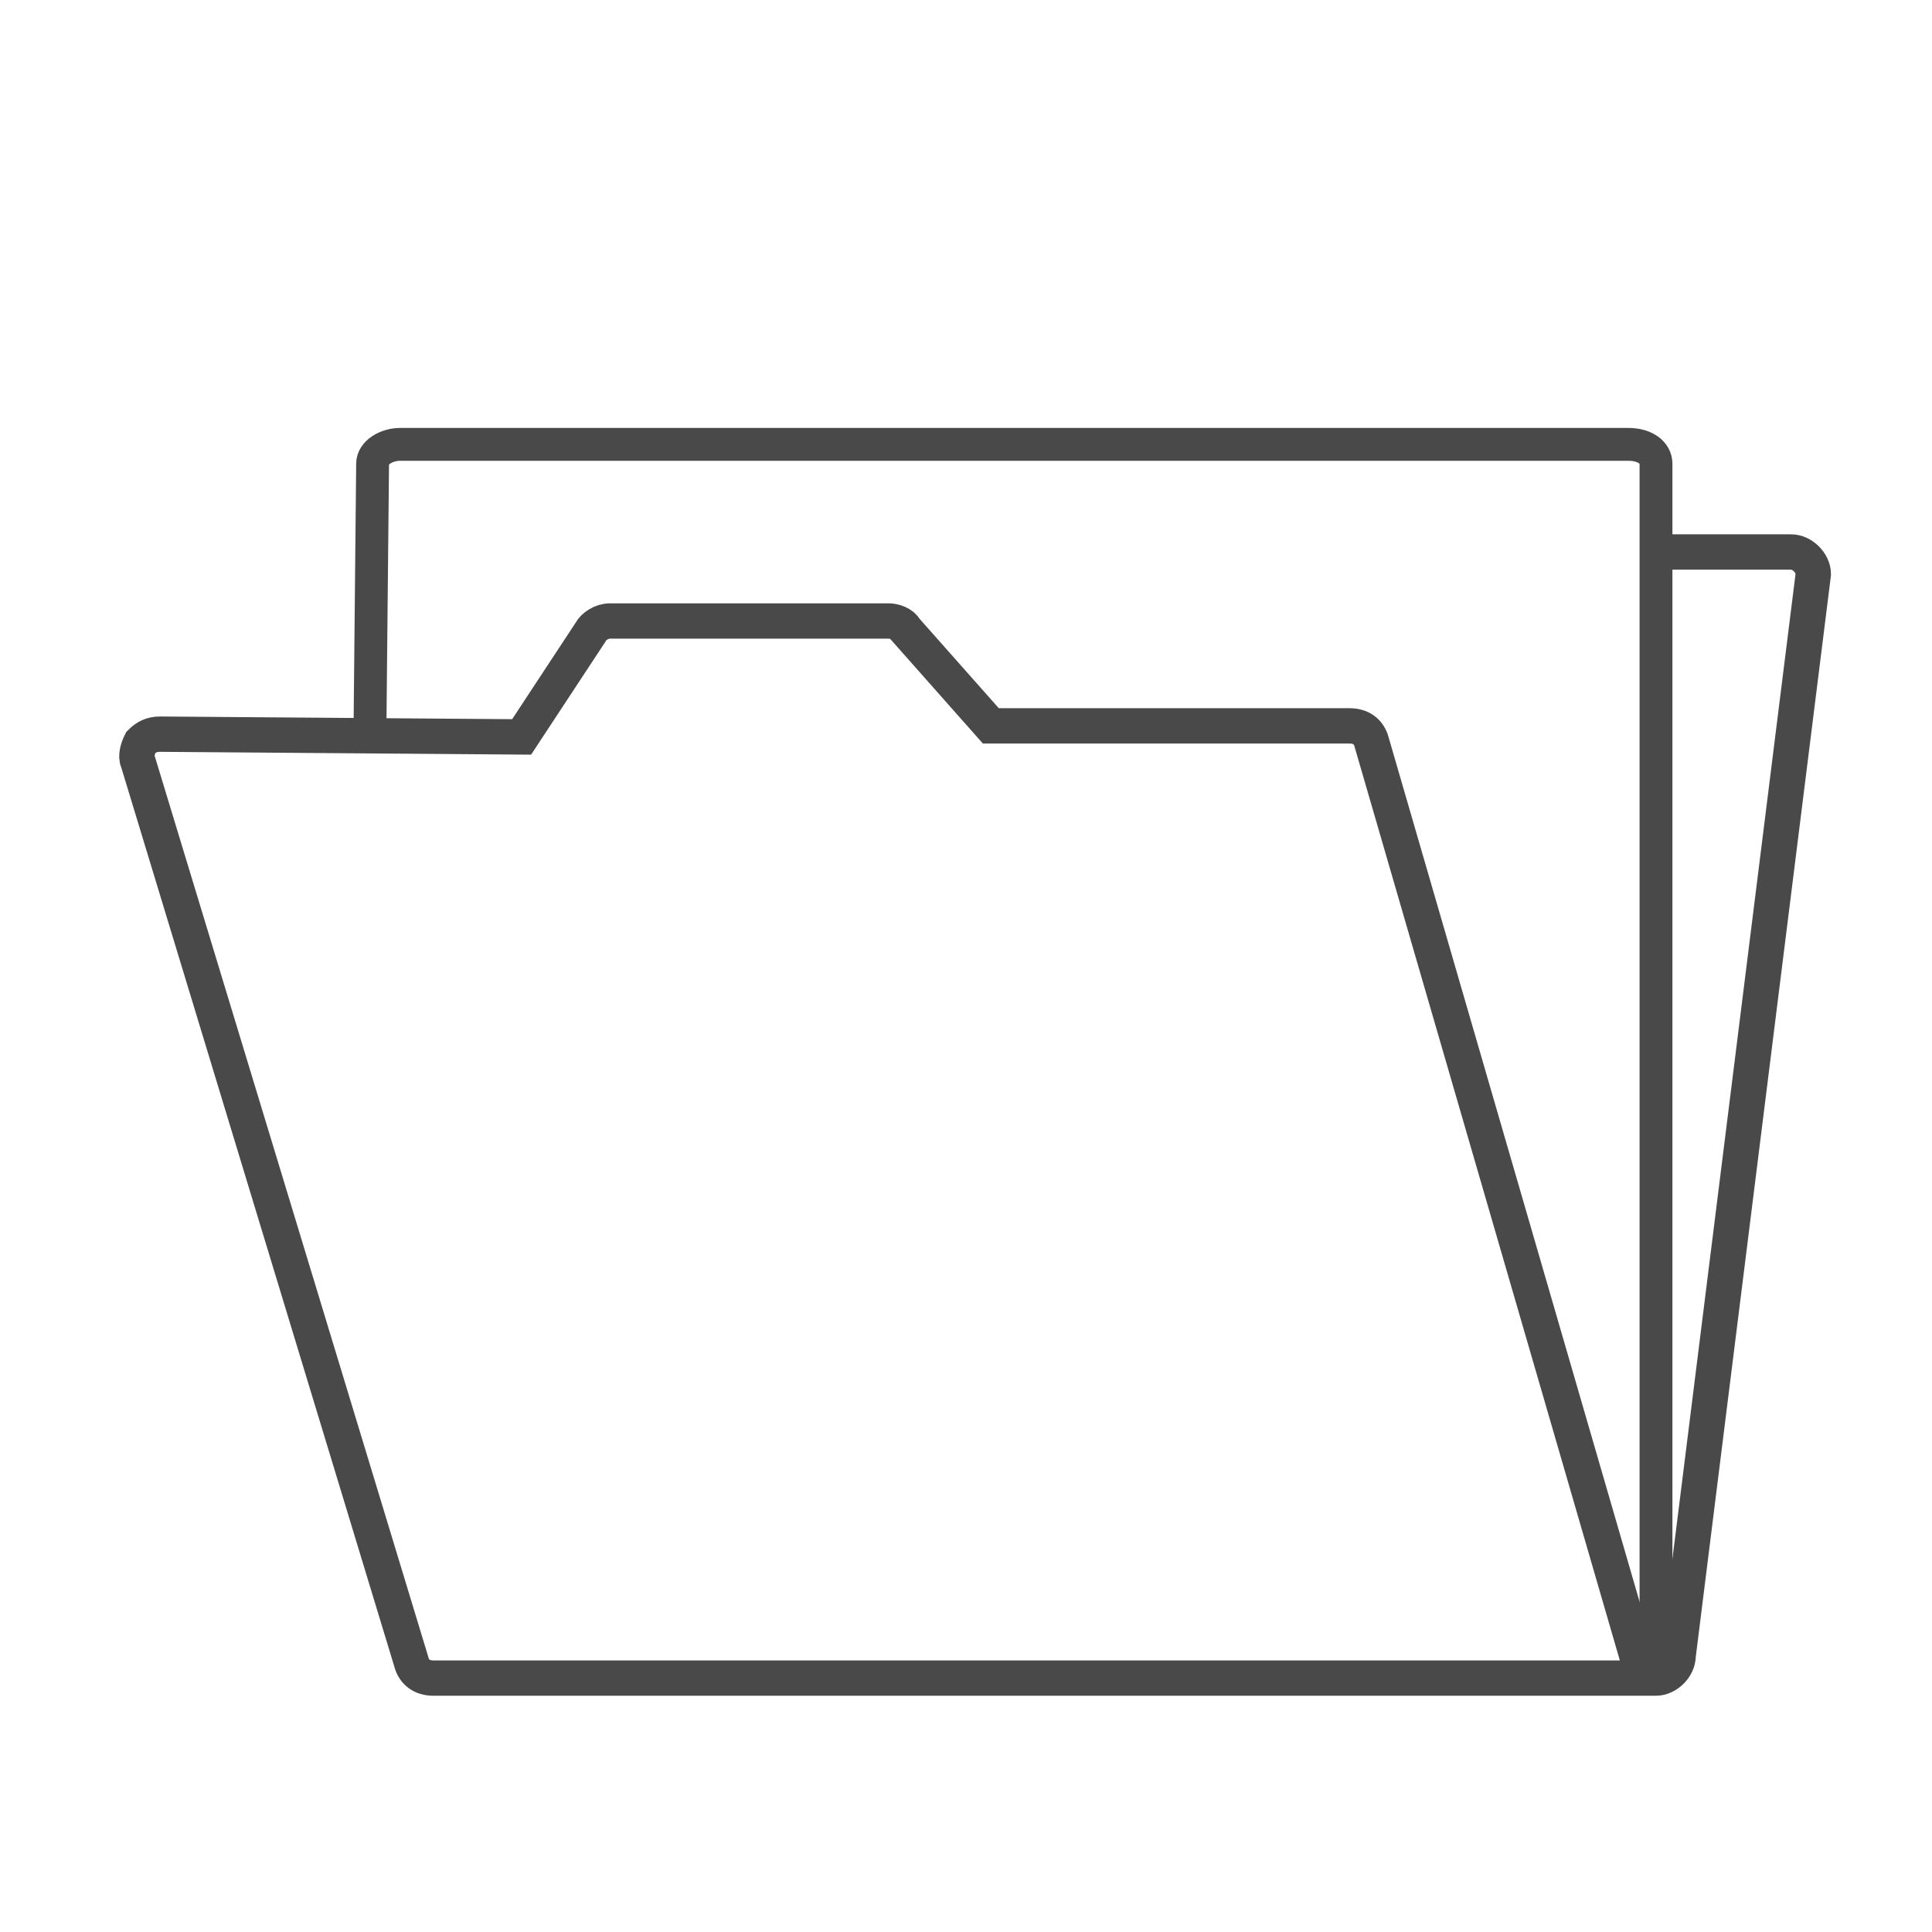 <?xml version="1.0" encoding="utf-8"?>
<!-- Generator: Adobe Illustrator 23.1.0, SVG Export Plug-In . SVG Version: 6.00 Build 0)  -->
<svg version="1.1" id="Warstwa_1" xmlns="http://www.w3.org/2000/svg" xmlns:xlink="http://www.w3.org/1999/xlink" x="0px" y="0px"
	 viewBox="0 0 70 70" style="enable-background:new 0 0 70 70;" xml:space="preserve">
<style type="text/css">
	.st0{fill:none;stroke:#494949;stroke-width:1.28;stroke-miterlimit:10;}
	.st1{fill:none;stroke:#494949;stroke-width:1.19;stroke-miterlimit:10;}
</style>
<title>Firmino</title>
<path class="st0" d="M59.6,20h5.3c0.4,0,0.8,0.4,0.8,0.8L60.8,60c0,0.4-0.4,0.8-0.8,0.8c0,0,0,0,0,0H15.7c-0.4,0-0.7-0.2-0.8-0.6
	L5,27.6c-0.1-0.2,0-0.5,0.1-0.7c0.2-0.2,0.4-0.3,0.7-0.3l13.1,0.1l2.5-3.8c0.1-0.2,0.4-0.4,0.7-0.4h10.1c0.2,0,0.5,0.1,0.6,0.3
	l3.1,3.5h13c0.4,0,0.7,0.2,0.8,0.6l9.9,34.1"/>
<path class="st1" d="M13.4,26.9l0.1-10.1c0-0.4,0.5-0.7,1-0.7h44.5c0.6,0,1,0.3,1,0.7v43.9"/>
</svg>
